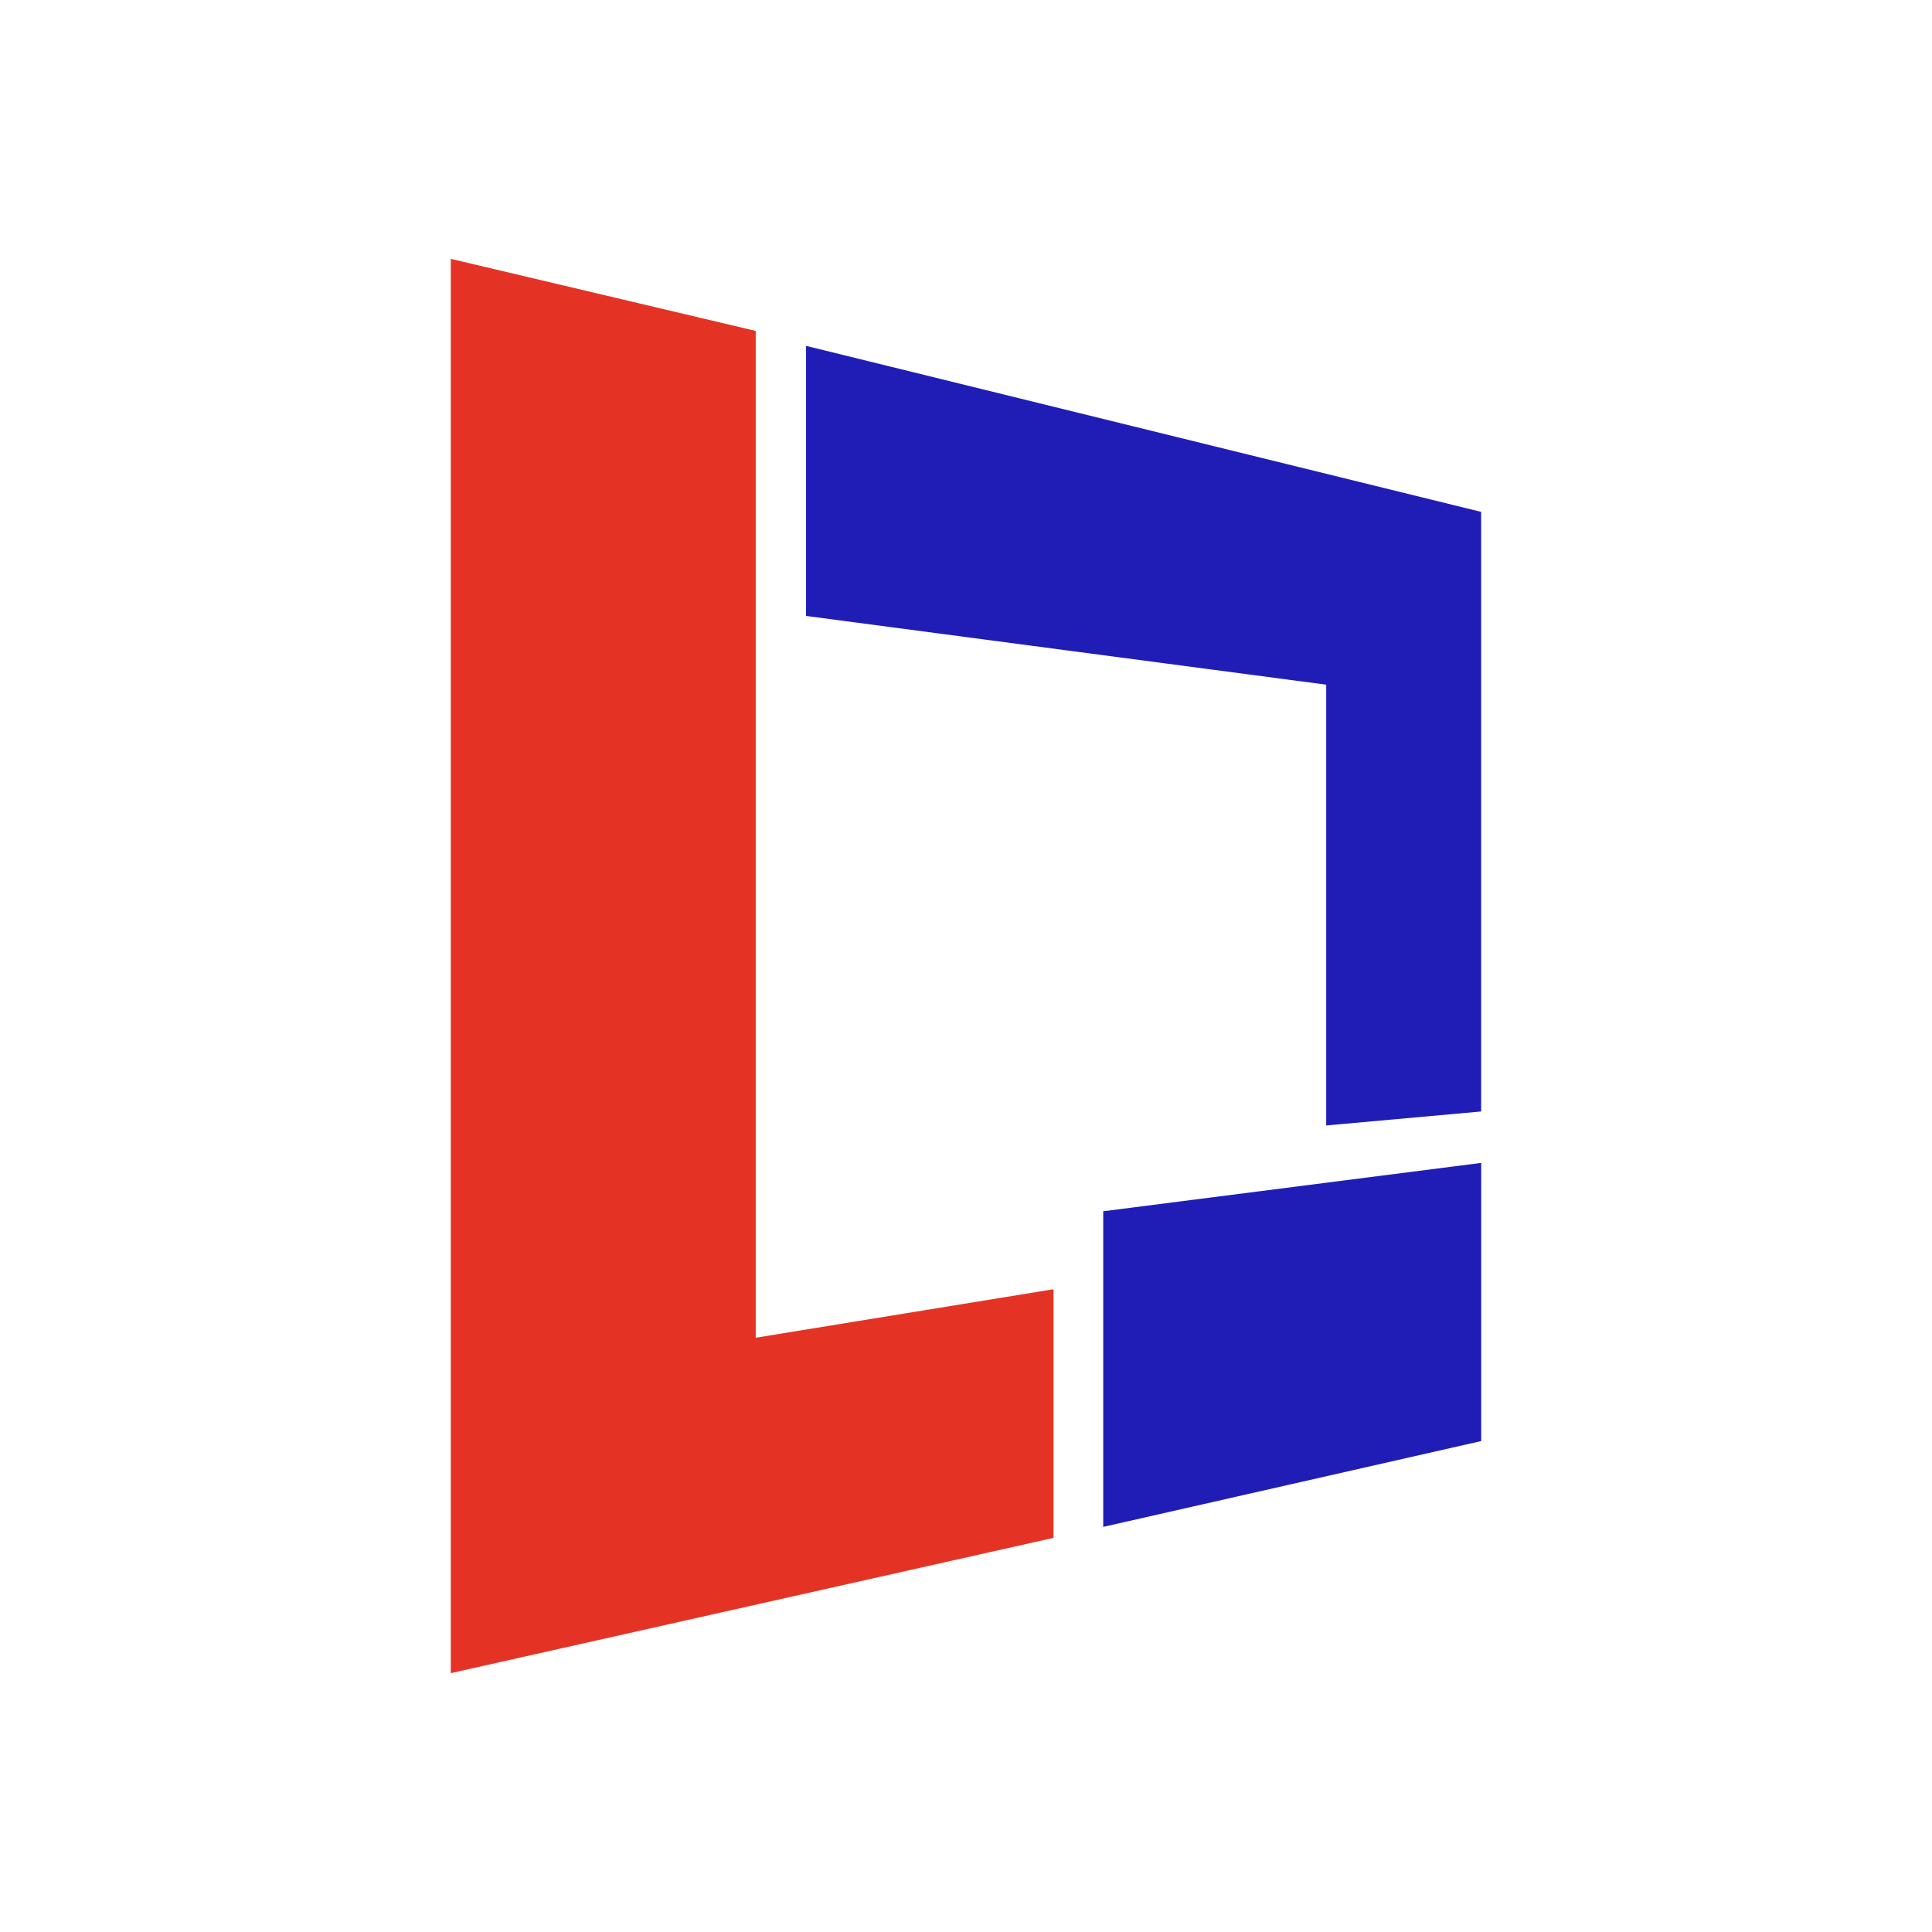 <svg id="Layer_1" data-name="Layer 1" xmlns="http://www.w3.org/2000/svg" viewBox="0 0 300 300"><path d="M163.587,238.796,70,259.805V40.195l47.349,11.189V207.721l46.238-7.53Z" fill="#e43325"/><path d="M205.931,174.762V106.317L125.163,95.642V53.704l104.828,25.781v93.105Z" fill="#201db6"/><path d="M230,223.769c-19.542,4.437-39.041,8.863-58.692,13.325V188.084L230,180.573Z" fill="#201db6"/></svg>